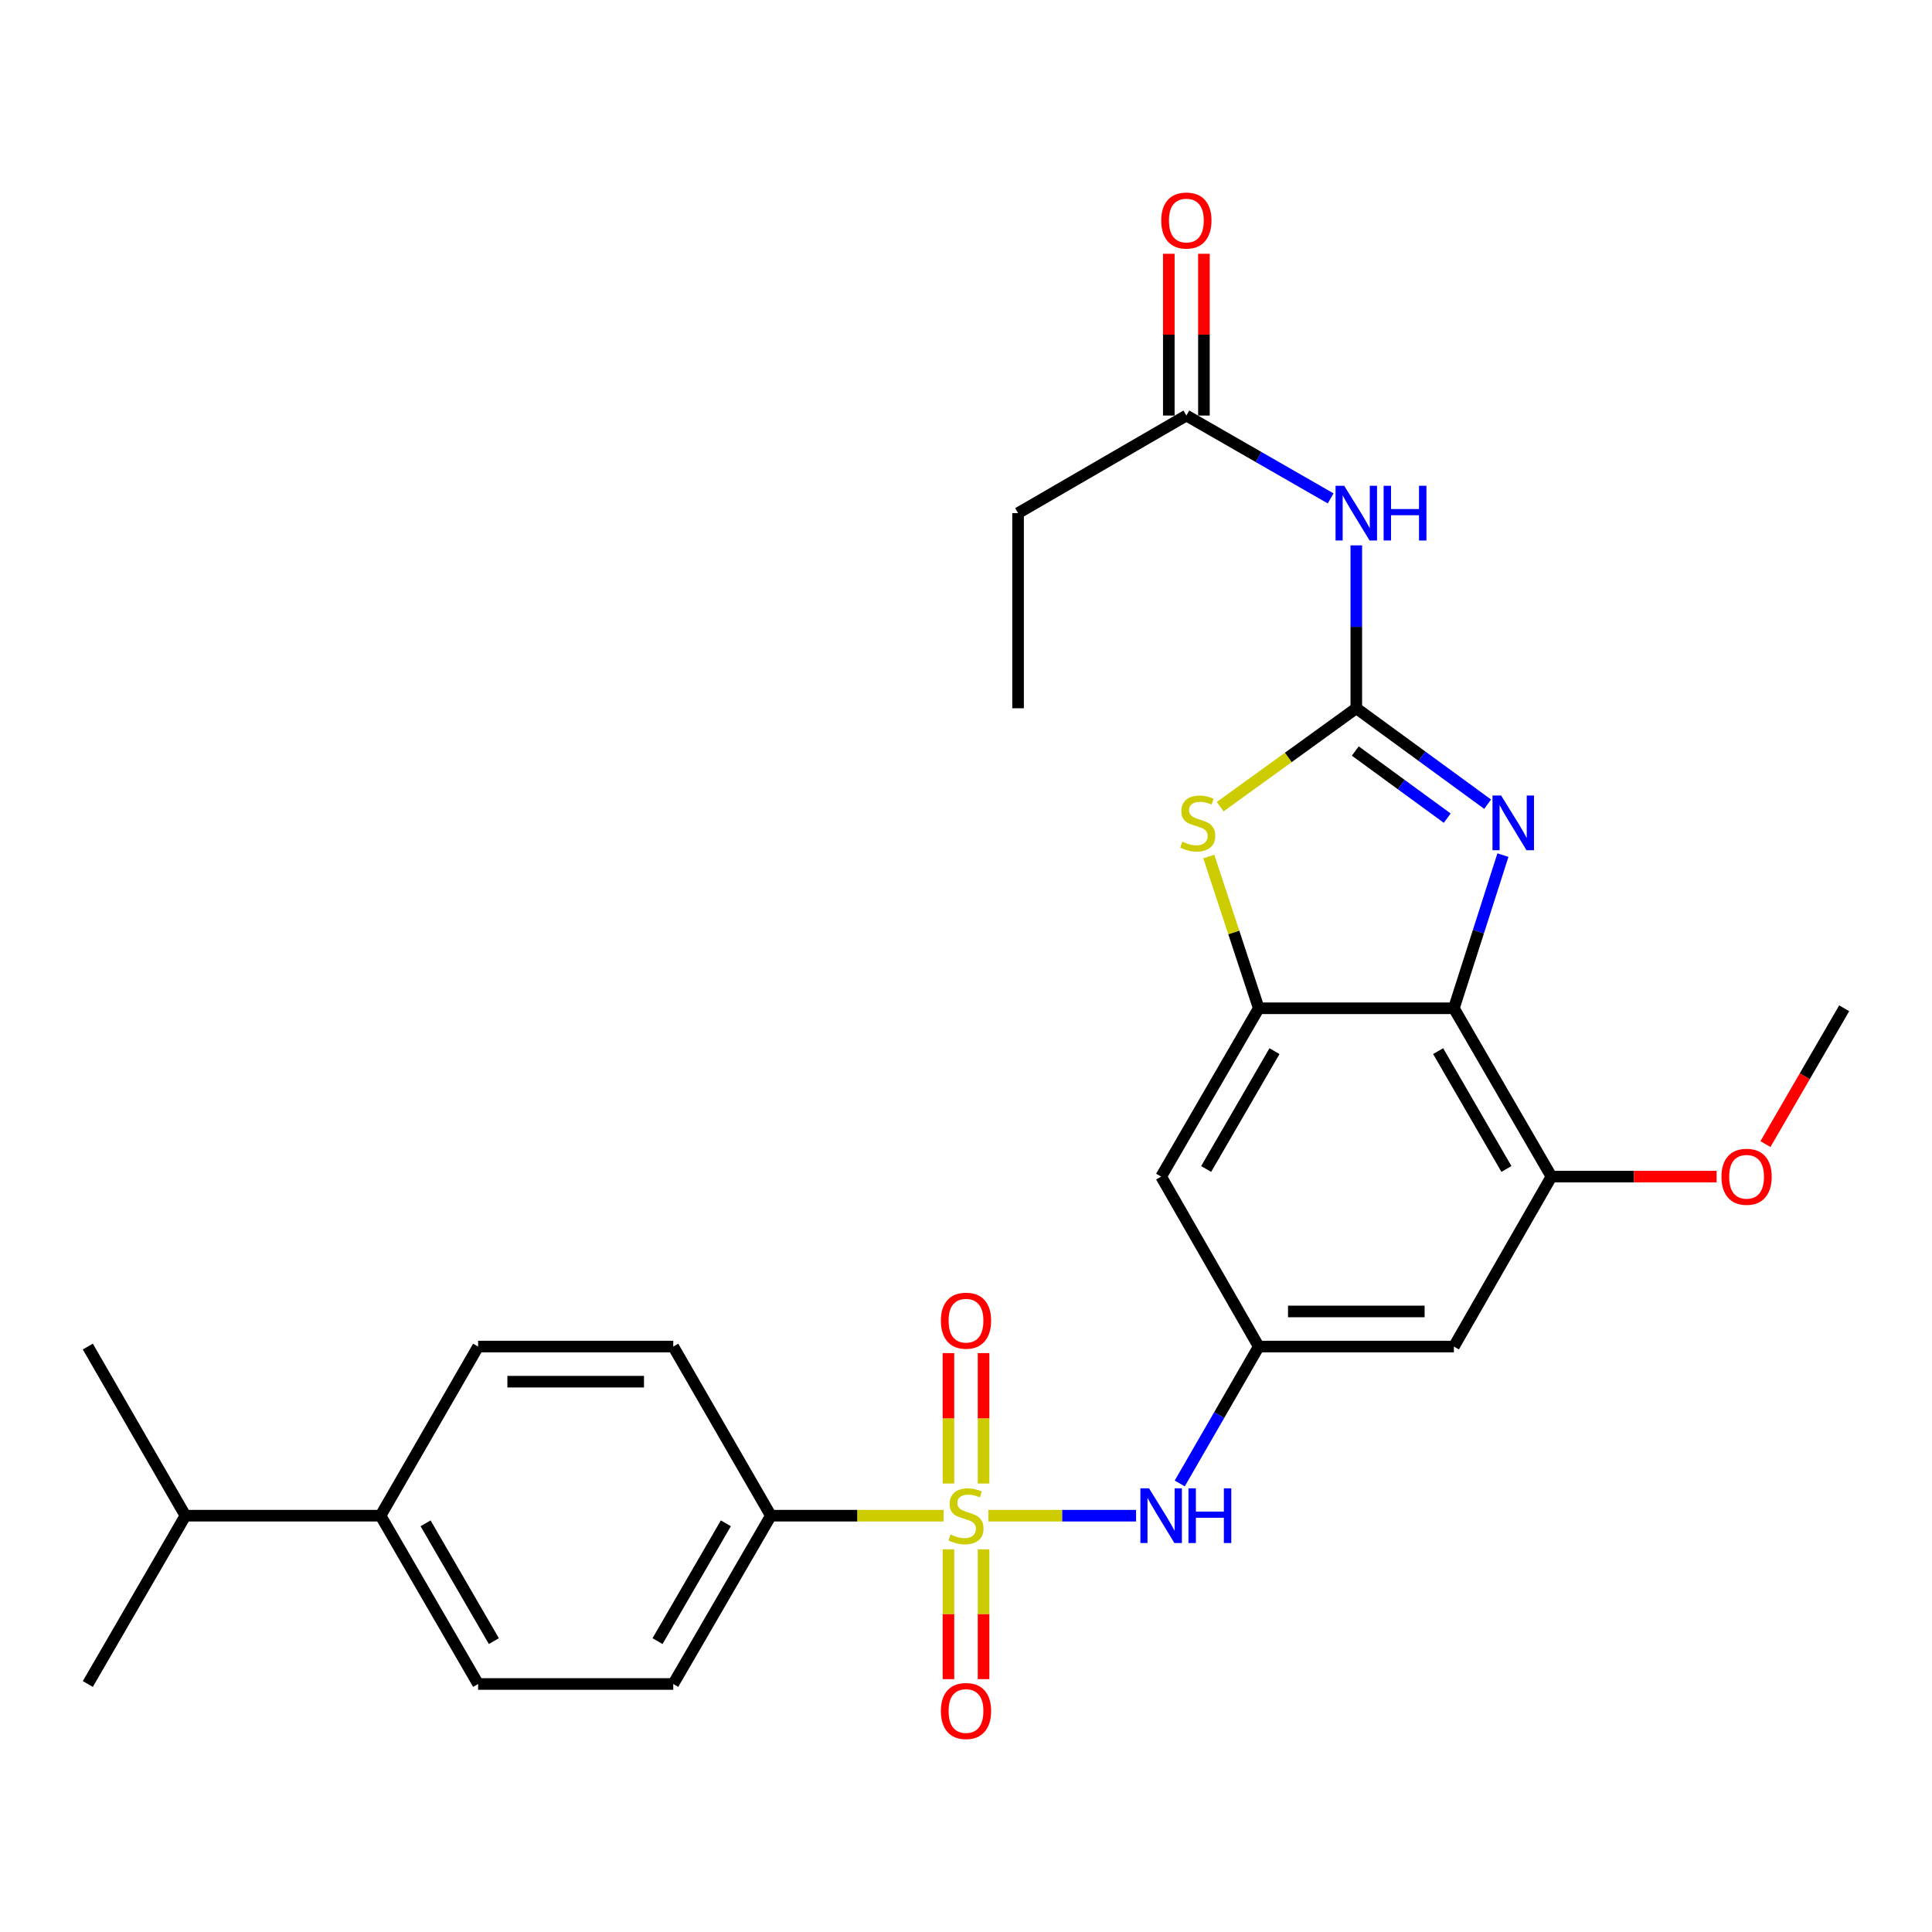 <?xml version='1.0' encoding='iso-8859-1'?>
<svg version='1.1' baseProfile='full'
              xmlns='http://www.w3.org/2000/svg'
                      xmlns:rdkit='http://www.rdkit.org/xml'
                      xmlns:xlink='http://www.w3.org/1999/xlink'
                  xml:space='preserve'
width='1000px' height='1000px' viewBox='0 0 1000 1000'>
<!-- END OF HEADER -->
<rect style='opacity:1.0;fill:#FFFFFF;stroke:none' width='1000' height='1000' x='0' y='0'> </rect>
<path class='bond-6' d='M 511.605,784.517 L 549.817,784.517' style='fill:none;fill-rule:evenodd;stroke:#CCCC00;stroke-width:6px;stroke-linecap:butt;stroke-linejoin:miter;stroke-opacity:1' />
<path class='bond-6' d='M 549.817,784.517 L 588.03,784.517' style='fill:none;fill-rule:evenodd;stroke:#0000FF;stroke-width:6px;stroke-linecap:butt;stroke-linejoin:miter;stroke-opacity:1' />
<path class='bond-10' d='M 488.395,784.517 L 443.695,784.517' style='fill:none;fill-rule:evenodd;stroke:#CCCC00;stroke-width:6px;stroke-linecap:butt;stroke-linejoin:miter;stroke-opacity:1' />
<path class='bond-10' d='M 443.695,784.517 L 398.996,784.517' style='fill:none;fill-rule:evenodd;stroke:#000000;stroke-width:6px;stroke-linecap:butt;stroke-linejoin:miter;stroke-opacity:1' />
<path class='bond-13' d='M 509.088,767.872 L 509.088,734.122' style='fill:none;fill-rule:evenodd;stroke:#CCCC00;stroke-width:6px;stroke-linecap:butt;stroke-linejoin:miter;stroke-opacity:1' />
<path class='bond-13' d='M 509.088,734.122 L 509.088,700.372' style='fill:none;fill-rule:evenodd;stroke:#FF0000;stroke-width:6px;stroke-linecap:butt;stroke-linejoin:miter;stroke-opacity:1' />
<path class='bond-13' d='M 490.912,767.872 L 490.912,734.122' style='fill:none;fill-rule:evenodd;stroke:#CCCC00;stroke-width:6px;stroke-linecap:butt;stroke-linejoin:miter;stroke-opacity:1' />
<path class='bond-13' d='M 490.912,734.122 L 490.912,700.372' style='fill:none;fill-rule:evenodd;stroke:#FF0000;stroke-width:6px;stroke-linecap:butt;stroke-linejoin:miter;stroke-opacity:1' />
<path class='bond-14' d='M 490.912,801.922 L 490.912,835.522' style='fill:none;fill-rule:evenodd;stroke:#CCCC00;stroke-width:6px;stroke-linecap:butt;stroke-linejoin:miter;stroke-opacity:1' />
<path class='bond-14' d='M 490.912,835.522 L 490.912,869.121' style='fill:none;fill-rule:evenodd;stroke:#FF0000;stroke-width:6px;stroke-linecap:butt;stroke-linejoin:miter;stroke-opacity:1' />
<path class='bond-14' d='M 509.088,801.922 L 509.088,835.522' style='fill:none;fill-rule:evenodd;stroke:#CCCC00;stroke-width:6px;stroke-linecap:butt;stroke-linejoin:miter;stroke-opacity:1' />
<path class='bond-14' d='M 509.088,835.522 L 509.088,869.121' style='fill:none;fill-rule:evenodd;stroke:#FF0000;stroke-width:6px;stroke-linecap:butt;stroke-linejoin:miter;stroke-opacity:1' />
<path class='bond-0' d='M 702.019,366.595 L 666.789,392.064' style='fill:none;fill-rule:evenodd;stroke:#000000;stroke-width:6px;stroke-linecap:butt;stroke-linejoin:miter;stroke-opacity:1' />
<path class='bond-0' d='M 666.789,392.064 L 631.559,417.533' style='fill:none;fill-rule:evenodd;stroke:#CCCC00;stroke-width:6px;stroke-linecap:butt;stroke-linejoin:miter;stroke-opacity:1' />
<path class='bond-5' d='M 702.019,366.595 L 702.019,324.44' style='fill:none;fill-rule:evenodd;stroke:#000000;stroke-width:6px;stroke-linecap:butt;stroke-linejoin:miter;stroke-opacity:1' />
<path class='bond-5' d='M 702.019,324.44 L 702.019,282.285' style='fill:none;fill-rule:evenodd;stroke:#0000FF;stroke-width:6px;stroke-linecap:butt;stroke-linejoin:miter;stroke-opacity:1' />
<path class='bond-30' d='M 702.019,366.595 L 736.009,391.42' style='fill:none;fill-rule:evenodd;stroke:#000000;stroke-width:6px;stroke-linecap:butt;stroke-linejoin:miter;stroke-opacity:1' />
<path class='bond-30' d='M 736.009,391.42 L 769.998,416.246' style='fill:none;fill-rule:evenodd;stroke:#0000FF;stroke-width:6px;stroke-linecap:butt;stroke-linejoin:miter;stroke-opacity:1' />
<path class='bond-30' d='M 701.496,388.72 L 725.288,406.098' style='fill:none;fill-rule:evenodd;stroke:#000000;stroke-width:6px;stroke-linecap:butt;stroke-linejoin:miter;stroke-opacity:1' />
<path class='bond-30' d='M 725.288,406.098 L 749.081,423.476' style='fill:none;fill-rule:evenodd;stroke:#0000FF;stroke-width:6px;stroke-linecap:butt;stroke-linejoin:miter;stroke-opacity:1' />
<path class='bond-1' d='M 777.912,442.606 L 765.219,482.245' style='fill:none;fill-rule:evenodd;stroke:#0000FF;stroke-width:6px;stroke-linecap:butt;stroke-linejoin:miter;stroke-opacity:1' />
<path class='bond-1' d='M 765.219,482.245 L 752.526,521.883' style='fill:none;fill-rule:evenodd;stroke:#000000;stroke-width:6px;stroke-linecap:butt;stroke-linejoin:miter;stroke-opacity:1' />
<path class='bond-2' d='M 752.526,521.883 L 803.024,609.014' style='fill:none;fill-rule:evenodd;stroke:#000000;stroke-width:6px;stroke-linecap:butt;stroke-linejoin:miter;stroke-opacity:1' />
<path class='bond-2' d='M 744.376,544.066 L 779.724,605.058' style='fill:none;fill-rule:evenodd;stroke:#000000;stroke-width:6px;stroke-linecap:butt;stroke-linejoin:miter;stroke-opacity:1' />
<path class='bond-29' d='M 752.526,521.883 L 651.522,521.883' style='fill:none;fill-rule:evenodd;stroke:#000000;stroke-width:6px;stroke-linecap:butt;stroke-linejoin:miter;stroke-opacity:1' />
<path class='bond-3' d='M 651.522,521.883 L 601.004,609.014' style='fill:none;fill-rule:evenodd;stroke:#000000;stroke-width:6px;stroke-linecap:butt;stroke-linejoin:miter;stroke-opacity:1' />
<path class='bond-3' d='M 659.668,544.069 L 624.306,605.061' style='fill:none;fill-rule:evenodd;stroke:#000000;stroke-width:6px;stroke-linecap:butt;stroke-linejoin:miter;stroke-opacity:1' />
<path class='bond-4' d='M 651.522,521.883 L 638.598,482.608' style='fill:none;fill-rule:evenodd;stroke:#000000;stroke-width:6px;stroke-linecap:butt;stroke-linejoin:miter;stroke-opacity:1' />
<path class='bond-4' d='M 638.598,482.608 L 625.675,443.333' style='fill:none;fill-rule:evenodd;stroke:#CCCC00;stroke-width:6px;stroke-linecap:butt;stroke-linejoin:miter;stroke-opacity:1' />
<path class='bond-12' d='M 688.743,257.976 L 651.402,236.529' style='fill:none;fill-rule:evenodd;stroke:#0000FF;stroke-width:6px;stroke-linecap:butt;stroke-linejoin:miter;stroke-opacity:1' />
<path class='bond-12' d='M 651.402,236.529 L 614.06,215.083' style='fill:none;fill-rule:evenodd;stroke:#000000;stroke-width:6px;stroke-linecap:butt;stroke-linejoin:miter;stroke-opacity:1' />
<path class='bond-8' d='M 610.635,767.83 L 631.078,732.406' style='fill:none;fill-rule:evenodd;stroke:#0000FF;stroke-width:6px;stroke-linecap:butt;stroke-linejoin:miter;stroke-opacity:1' />
<path class='bond-8' d='M 631.078,732.406 L 651.522,696.982' style='fill:none;fill-rule:evenodd;stroke:#000000;stroke-width:6px;stroke-linecap:butt;stroke-linejoin:miter;stroke-opacity:1' />
<path class='bond-7' d='M 803.024,609.014 L 752.526,696.982' style='fill:none;fill-rule:evenodd;stroke:#000000;stroke-width:6px;stroke-linecap:butt;stroke-linejoin:miter;stroke-opacity:1' />
<path class='bond-21' d='M 803.024,609.014 L 845.763,609.014' style='fill:none;fill-rule:evenodd;stroke:#000000;stroke-width:6px;stroke-linecap:butt;stroke-linejoin:miter;stroke-opacity:1' />
<path class='bond-21' d='M 845.763,609.014 L 888.503,609.014' style='fill:none;fill-rule:evenodd;stroke:#FF0000;stroke-width:6px;stroke-linecap:butt;stroke-linejoin:miter;stroke-opacity:1' />
<path class='bond-9' d='M 651.522,696.982 L 601.004,609.014' style='fill:none;fill-rule:evenodd;stroke:#000000;stroke-width:6px;stroke-linecap:butt;stroke-linejoin:miter;stroke-opacity:1' />
<path class='bond-11' d='M 651.522,696.982 L 752.526,696.982' style='fill:none;fill-rule:evenodd;stroke:#000000;stroke-width:6px;stroke-linecap:butt;stroke-linejoin:miter;stroke-opacity:1' />
<path class='bond-11' d='M 666.673,678.807 L 737.376,678.807' style='fill:none;fill-rule:evenodd;stroke:#000000;stroke-width:6px;stroke-linecap:butt;stroke-linejoin:miter;stroke-opacity:1' />
<path class='bond-17' d='M 398.996,784.517 L 348.478,696.982' style='fill:none;fill-rule:evenodd;stroke:#000000;stroke-width:6px;stroke-linecap:butt;stroke-linejoin:miter;stroke-opacity:1' />
<path class='bond-18' d='M 398.996,784.517 L 348.478,871.627' style='fill:none;fill-rule:evenodd;stroke:#000000;stroke-width:6px;stroke-linecap:butt;stroke-linejoin:miter;stroke-opacity:1' />
<path class='bond-18' d='M 375.695,788.466 L 340.333,849.443' style='fill:none;fill-rule:evenodd;stroke:#000000;stroke-width:6px;stroke-linecap:butt;stroke-linejoin:miter;stroke-opacity:1' />
<path class='bond-16' d='M 623.148,215.083 L 623.148,173.218' style='fill:none;fill-rule:evenodd;stroke:#000000;stroke-width:6px;stroke-linecap:butt;stroke-linejoin:miter;stroke-opacity:1' />
<path class='bond-16' d='M 623.148,173.218 L 623.148,131.354' style='fill:none;fill-rule:evenodd;stroke:#FF0000;stroke-width:6px;stroke-linecap:butt;stroke-linejoin:miter;stroke-opacity:1' />
<path class='bond-16' d='M 604.973,215.083 L 604.973,173.218' style='fill:none;fill-rule:evenodd;stroke:#000000;stroke-width:6px;stroke-linecap:butt;stroke-linejoin:miter;stroke-opacity:1' />
<path class='bond-16' d='M 604.973,173.218 L 604.973,131.354' style='fill:none;fill-rule:evenodd;stroke:#FF0000;stroke-width:6px;stroke-linecap:butt;stroke-linejoin:miter;stroke-opacity:1' />
<path class='bond-23' d='M 614.06,215.083 L 526.95,265.6' style='fill:none;fill-rule:evenodd;stroke:#000000;stroke-width:6px;stroke-linecap:butt;stroke-linejoin:miter;stroke-opacity:1' />
<path class='bond-15' d='M 196.976,784.517 L 247.474,871.627' style='fill:none;fill-rule:evenodd;stroke:#000000;stroke-width:6px;stroke-linecap:butt;stroke-linejoin:miter;stroke-opacity:1' />
<path class='bond-15' d='M 220.275,788.468 L 255.623,849.446' style='fill:none;fill-rule:evenodd;stroke:#000000;stroke-width:6px;stroke-linecap:butt;stroke-linejoin:miter;stroke-opacity:1' />
<path class='bond-22' d='M 196.976,784.517 L 95.972,784.517' style='fill:none;fill-rule:evenodd;stroke:#000000;stroke-width:6px;stroke-linecap:butt;stroke-linejoin:miter;stroke-opacity:1' />
<path class='bond-28' d='M 196.976,784.517 L 247.474,696.982' style='fill:none;fill-rule:evenodd;stroke:#000000;stroke-width:6px;stroke-linecap:butt;stroke-linejoin:miter;stroke-opacity:1' />
<path class='bond-19' d='M 348.478,696.982 L 247.474,696.982' style='fill:none;fill-rule:evenodd;stroke:#000000;stroke-width:6px;stroke-linecap:butt;stroke-linejoin:miter;stroke-opacity:1' />
<path class='bond-19' d='M 333.327,715.158 L 262.624,715.158' style='fill:none;fill-rule:evenodd;stroke:#000000;stroke-width:6px;stroke-linecap:butt;stroke-linejoin:miter;stroke-opacity:1' />
<path class='bond-20' d='M 348.478,871.627 L 247.474,871.627' style='fill:none;fill-rule:evenodd;stroke:#000000;stroke-width:6px;stroke-linecap:butt;stroke-linejoin:miter;stroke-opacity:1' />
<path class='bond-26' d='M 913.79,592.176 L 934.168,557.029' style='fill:none;fill-rule:evenodd;stroke:#FF0000;stroke-width:6px;stroke-linecap:butt;stroke-linejoin:miter;stroke-opacity:1' />
<path class='bond-26' d='M 934.168,557.029 L 954.545,521.883' style='fill:none;fill-rule:evenodd;stroke:#000000;stroke-width:6px;stroke-linecap:butt;stroke-linejoin:miter;stroke-opacity:1' />
<path class='bond-24' d='M 95.972,784.517 L 45.455,696.982' style='fill:none;fill-rule:evenodd;stroke:#000000;stroke-width:6px;stroke-linecap:butt;stroke-linejoin:miter;stroke-opacity:1' />
<path class='bond-25' d='M 95.972,784.517 L 45.455,871.627' style='fill:none;fill-rule:evenodd;stroke:#000000;stroke-width:6px;stroke-linecap:butt;stroke-linejoin:miter;stroke-opacity:1' />
<path class='bond-27' d='M 526.95,265.6 L 526.95,366.595' style='fill:none;fill-rule:evenodd;stroke:#000000;stroke-width:6px;stroke-linecap:butt;stroke-linejoin:miter;stroke-opacity:1' />
<path  class='atom-0' d='M 492 794.237
Q 492.32 794.357, 493.64 794.917
Q 494.96 795.477, 496.4 795.837
Q 497.88 796.157, 499.32 796.157
Q 502 796.157, 503.56 794.877
Q 505.12 793.557, 505.12 791.277
Q 505.12 789.717, 504.32 788.757
Q 503.56 787.797, 502.36 787.277
Q 501.16 786.757, 499.16 786.157
Q 496.64 785.397, 495.12 784.677
Q 493.64 783.957, 492.56 782.437
Q 491.52 780.917, 491.52 778.357
Q 491.52 774.797, 493.92 772.597
Q 496.36 770.397, 501.16 770.397
Q 504.44 770.397, 508.16 771.957
L 507.24 775.037
Q 503.84 773.637, 501.28 773.637
Q 498.52 773.637, 497 774.797
Q 495.48 775.917, 495.52 777.877
Q 495.52 779.397, 496.28 780.317
Q 497.08 781.237, 498.2 781.757
Q 499.36 782.277, 501.28 782.877
Q 503.84 783.677, 505.36 784.477
Q 506.88 785.277, 507.96 786.917
Q 509.08 788.517, 509.08 791.277
Q 509.08 795.197, 506.44 797.317
Q 503.84 799.397, 499.48 799.397
Q 496.96 799.397, 495.04 798.837
Q 493.16 798.317, 490.92 797.397
L 492 794.237
' fill='#CCCC00'/>
<path  class='atom-2' d='M 776.993 411.767
L 786.273 426.767
Q 787.193 428.247, 788.673 430.927
Q 790.153 433.607, 790.233 433.767
L 790.233 411.767
L 793.993 411.767
L 793.993 440.087
L 790.113 440.087
L 780.153 423.687
Q 778.993 421.767, 777.753 419.567
Q 776.553 417.367, 776.193 416.687
L 776.193 440.087
L 772.513 440.087
L 772.513 411.767
L 776.993 411.767
' fill='#0000FF'/>
<path  class='atom-5' d='M 611.947 435.647
Q 612.267 435.767, 613.587 436.327
Q 614.907 436.887, 616.347 437.247
Q 617.827 437.567, 619.267 437.567
Q 621.947 437.567, 623.507 436.287
Q 625.067 434.967, 625.067 432.687
Q 625.067 431.127, 624.267 430.167
Q 623.507 429.207, 622.307 428.687
Q 621.107 428.167, 619.107 427.567
Q 616.587 426.807, 615.067 426.087
Q 613.587 425.367, 612.507 423.847
Q 611.467 422.327, 611.467 419.767
Q 611.467 416.207, 613.867 414.007
Q 616.307 411.807, 621.107 411.807
Q 624.387 411.807, 628.107 413.367
L 627.187 416.447
Q 623.787 415.047, 621.227 415.047
Q 618.467 415.047, 616.947 416.207
Q 615.427 417.327, 615.467 419.287
Q 615.467 420.807, 616.227 421.727
Q 617.027 422.647, 618.147 423.167
Q 619.307 423.687, 621.227 424.287
Q 623.787 425.087, 625.307 425.887
Q 626.827 426.687, 627.907 428.327
Q 629.027 429.927, 629.027 432.687
Q 629.027 436.607, 626.387 438.727
Q 623.787 440.807, 619.427 440.807
Q 616.907 440.807, 614.987 440.247
Q 613.107 439.727, 610.867 438.807
L 611.947 435.647
' fill='#CCCC00'/>
<path  class='atom-6' d='M 695.759 251.44
L 705.039 266.44
Q 705.959 267.92, 707.439 270.6
Q 708.919 273.28, 708.999 273.44
L 708.999 251.44
L 712.759 251.44
L 712.759 279.76
L 708.879 279.76
L 698.919 263.36
Q 697.759 261.44, 696.519 259.24
Q 695.319 257.04, 694.959 256.36
L 694.959 279.76
L 691.279 279.76
L 691.279 251.44
L 695.759 251.44
' fill='#0000FF'/>
<path  class='atom-6' d='M 716.159 251.44
L 719.999 251.44
L 719.999 263.48
L 734.479 263.48
L 734.479 251.44
L 738.319 251.44
L 738.319 279.76
L 734.479 279.76
L 734.479 266.68
L 719.999 266.68
L 719.999 279.76
L 716.159 279.76
L 716.159 251.44
' fill='#0000FF'/>
<path  class='atom-7' d='M 594.744 770.357
L 604.024 785.357
Q 604.944 786.837, 606.424 789.517
Q 607.904 792.197, 607.984 792.357
L 607.984 770.357
L 611.744 770.357
L 611.744 798.677
L 607.864 798.677
L 597.904 782.277
Q 596.744 780.357, 595.504 778.157
Q 594.304 775.957, 593.944 775.277
L 593.944 798.677
L 590.264 798.677
L 590.264 770.357
L 594.744 770.357
' fill='#0000FF'/>
<path  class='atom-7' d='M 615.144 770.357
L 618.984 770.357
L 618.984 782.397
L 633.464 782.397
L 633.464 770.357
L 637.304 770.357
L 637.304 798.677
L 633.464 798.677
L 633.464 785.597
L 618.984 785.597
L 618.984 798.677
L 615.144 798.677
L 615.144 770.357
' fill='#0000FF'/>
<path  class='atom-14' d='M 487 683.582
Q 487 676.782, 490.36 672.982
Q 493.72 669.182, 500 669.182
Q 506.28 669.182, 509.64 672.982
Q 513 676.782, 513 683.582
Q 513 690.462, 509.6 694.382
Q 506.2 698.262, 500 698.262
Q 493.76 698.262, 490.36 694.382
Q 487 690.502, 487 683.582
M 500 695.062
Q 504.32 695.062, 506.64 692.182
Q 509 689.262, 509 683.582
Q 509 678.022, 506.64 675.222
Q 504.32 672.382, 500 672.382
Q 495.68 672.382, 493.32 675.182
Q 491 677.982, 491 683.582
Q 491 689.302, 493.32 692.182
Q 495.68 695.062, 500 695.062
' fill='#FF0000'/>
<path  class='atom-15' d='M 487 885.612
Q 487 878.812, 490.36 875.012
Q 493.72 871.212, 500 871.212
Q 506.28 871.212, 509.64 875.012
Q 513 878.812, 513 885.612
Q 513 892.492, 509.6 896.412
Q 506.2 900.292, 500 900.292
Q 493.76 900.292, 490.36 896.412
Q 487 892.532, 487 885.612
M 500 897.092
Q 504.32 897.092, 506.64 894.212
Q 509 891.292, 509 885.612
Q 509 880.052, 506.64 877.252
Q 504.32 874.412, 500 874.412
Q 495.68 874.412, 493.32 877.212
Q 491 880.012, 491 885.612
Q 491 891.332, 493.32 894.212
Q 495.68 897.092, 500 897.092
' fill='#FF0000'/>
<path  class='atom-17' d='M 601.06 114.148
Q 601.06 107.348, 604.42 103.548
Q 607.78 99.749, 614.06 99.749
Q 620.34 99.749, 623.7 103.548
Q 627.06 107.348, 627.06 114.148
Q 627.06 121.028, 623.66 124.948
Q 620.26 128.828, 614.06 128.828
Q 607.82 128.828, 604.42 124.948
Q 601.06 121.068, 601.06 114.148
M 614.06 125.628
Q 618.38 125.628, 620.7 122.748
Q 623.06 119.828, 623.06 114.148
Q 623.06 108.588, 620.7 105.788
Q 618.38 102.948, 614.06 102.948
Q 609.74 102.948, 607.38 105.748
Q 605.06 108.548, 605.06 114.148
Q 605.06 119.868, 607.38 122.748
Q 609.74 125.628, 614.06 125.628
' fill='#FF0000'/>
<path  class='atom-22' d='M 891.028 609.094
Q 891.028 602.294, 894.388 598.494
Q 897.748 594.694, 904.028 594.694
Q 910.308 594.694, 913.668 598.494
Q 917.028 602.294, 917.028 609.094
Q 917.028 615.974, 913.628 619.894
Q 910.228 623.774, 904.028 623.774
Q 897.788 623.774, 894.388 619.894
Q 891.028 616.014, 891.028 609.094
M 904.028 620.574
Q 908.348 620.574, 910.668 617.694
Q 913.028 614.774, 913.028 609.094
Q 913.028 603.534, 910.668 600.734
Q 908.348 597.894, 904.028 597.894
Q 899.708 597.894, 897.348 600.694
Q 895.028 603.494, 895.028 609.094
Q 895.028 614.814, 897.348 617.694
Q 899.708 620.574, 904.028 620.574
' fill='#FF0000'/>
</svg>
